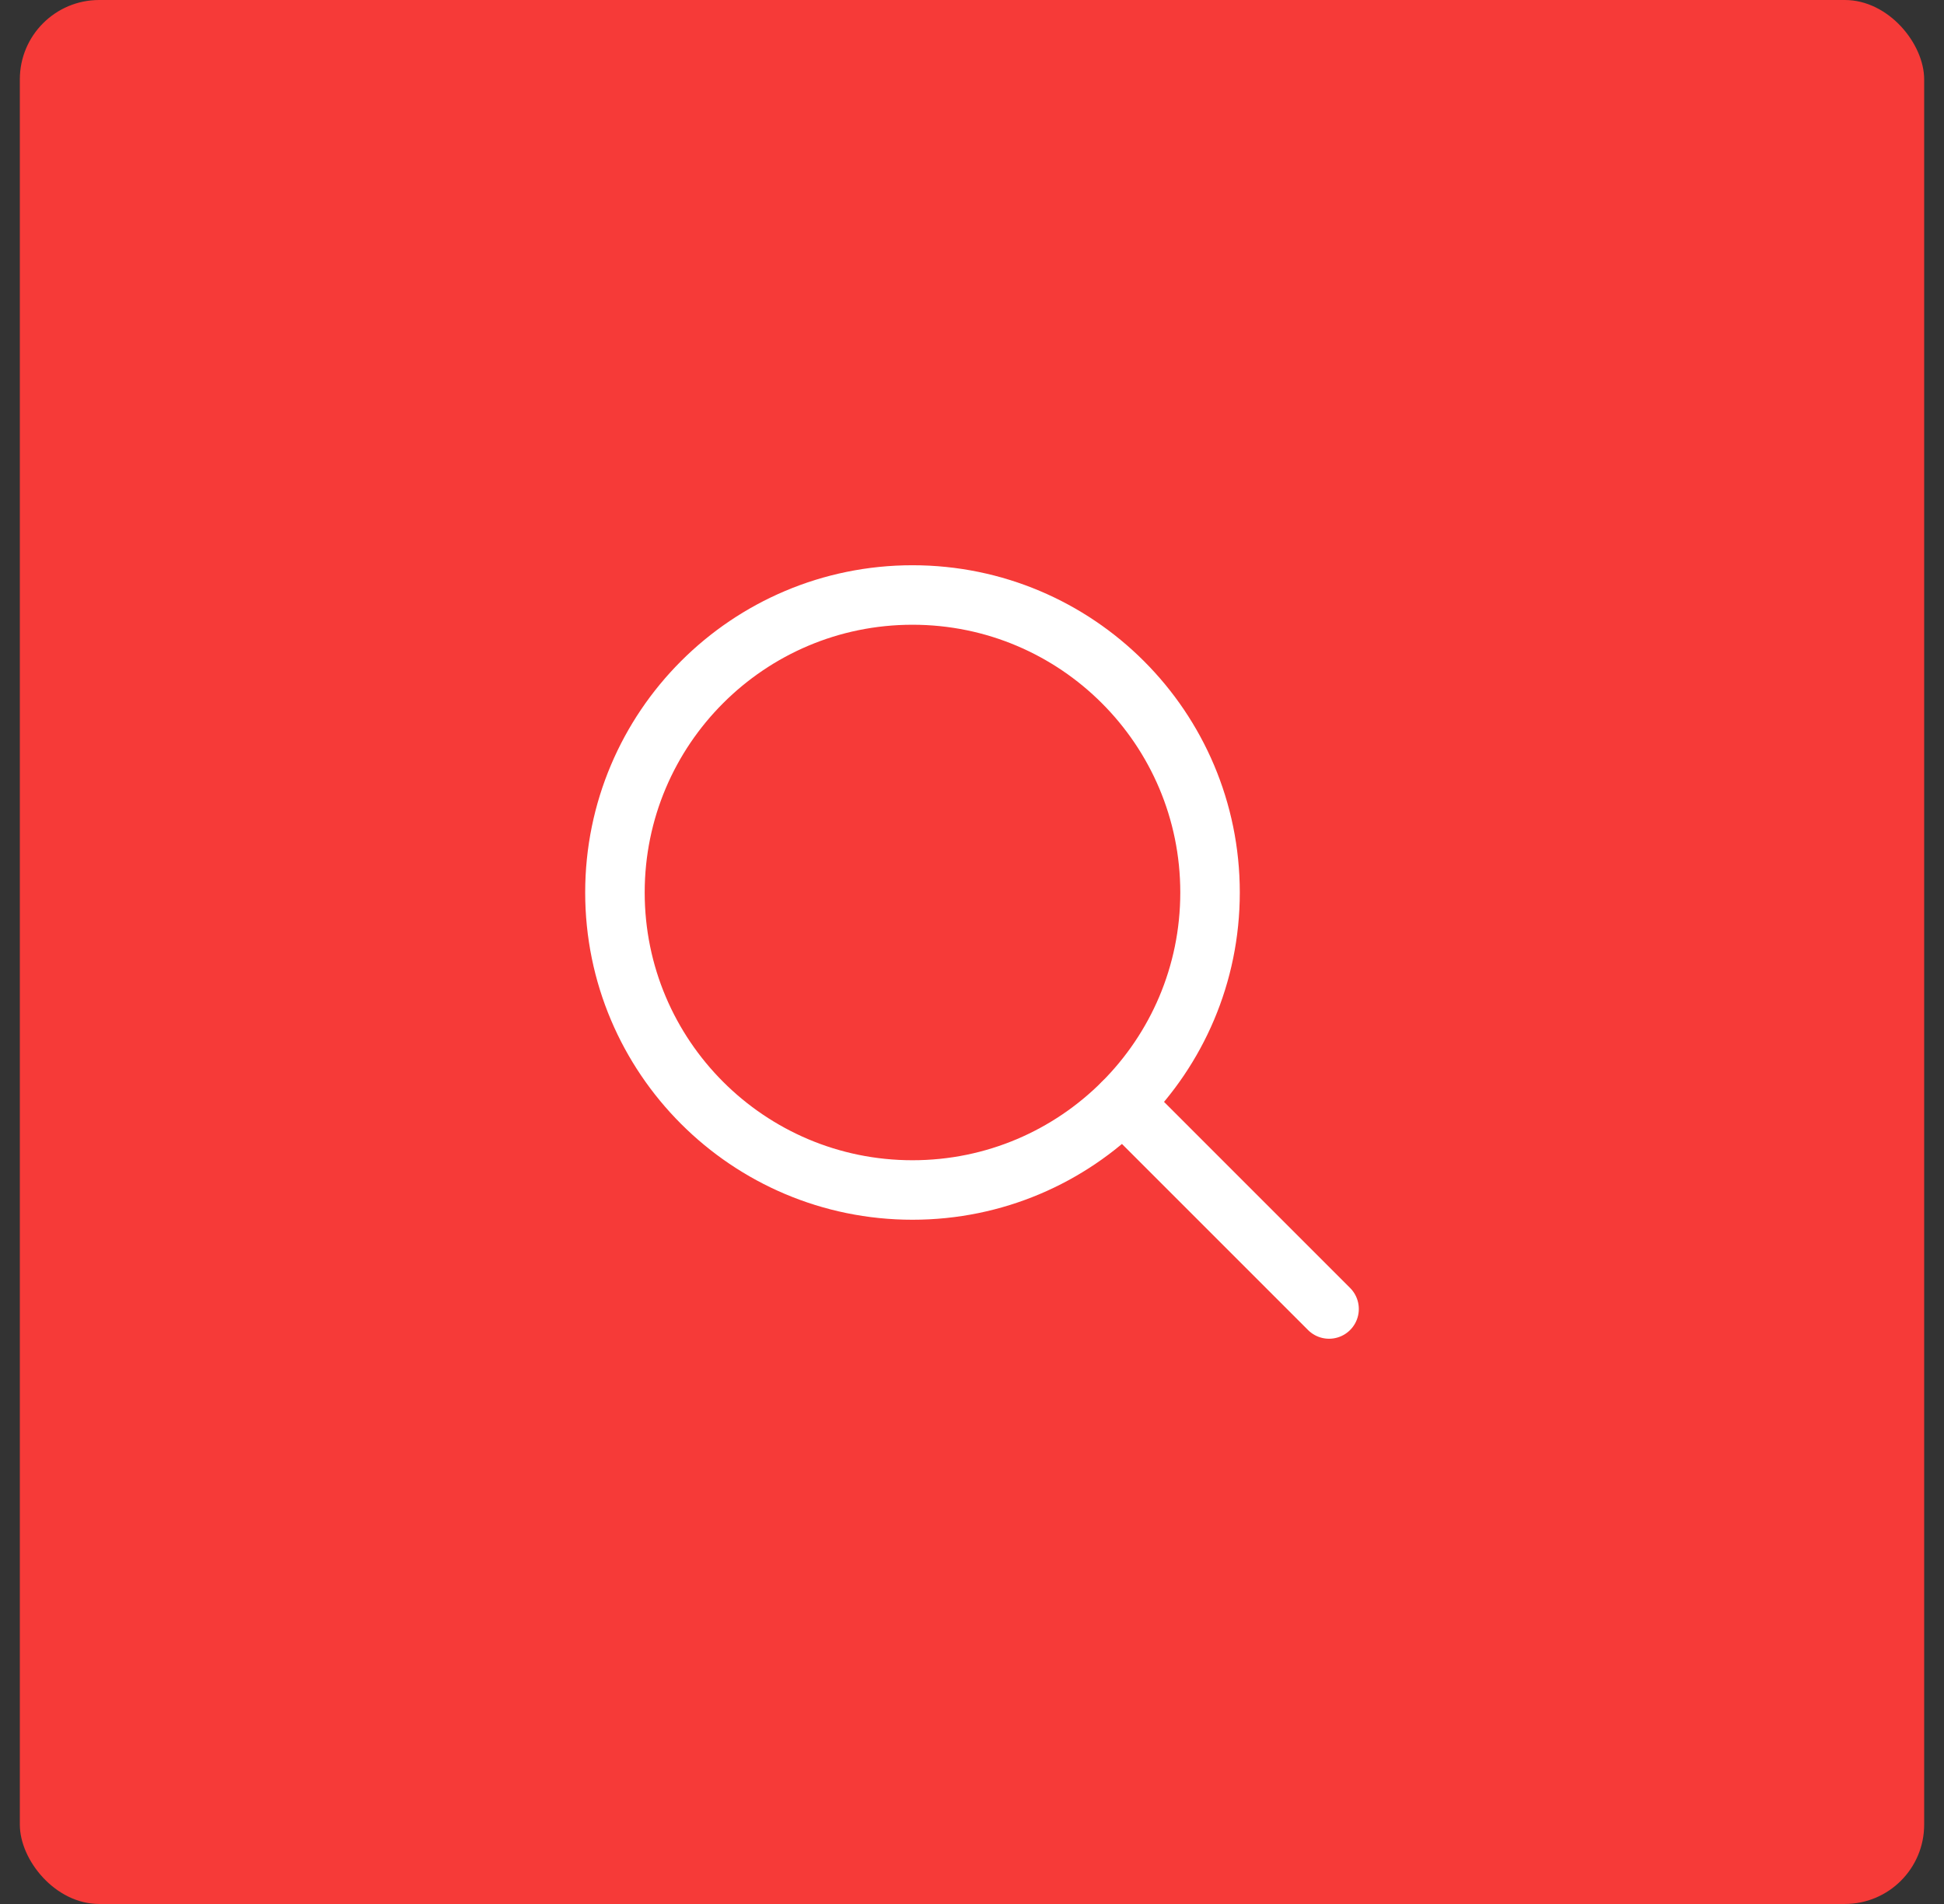 <svg width="49" height="48" viewBox="0 0 49 48" fill="none" xmlns="http://www.w3.org/2000/svg">
<rect x="0" y="0" width="49" height="48" fill="#333333" stroke="none"/>
<rect x="0.5" width="48" height="48" rx="2" fill="#F63A38"/>
<path d="M23 30C27.142 30 30.5 26.642 30.5 22.5C30.5 18.358 27.142 15 23 15C18.858 15 15.5 18.358 15.5 22.5C15.5 26.642 18.858 30 23 30Z" stroke="white" stroke-width="1.5" stroke-linecap="round" stroke-linejoin="round"/>
<path d="M28.304 27.803L33.5 33" stroke="white" stroke-width="1.5" stroke-linecap="round" stroke-linejoin="round"/>
</svg>
